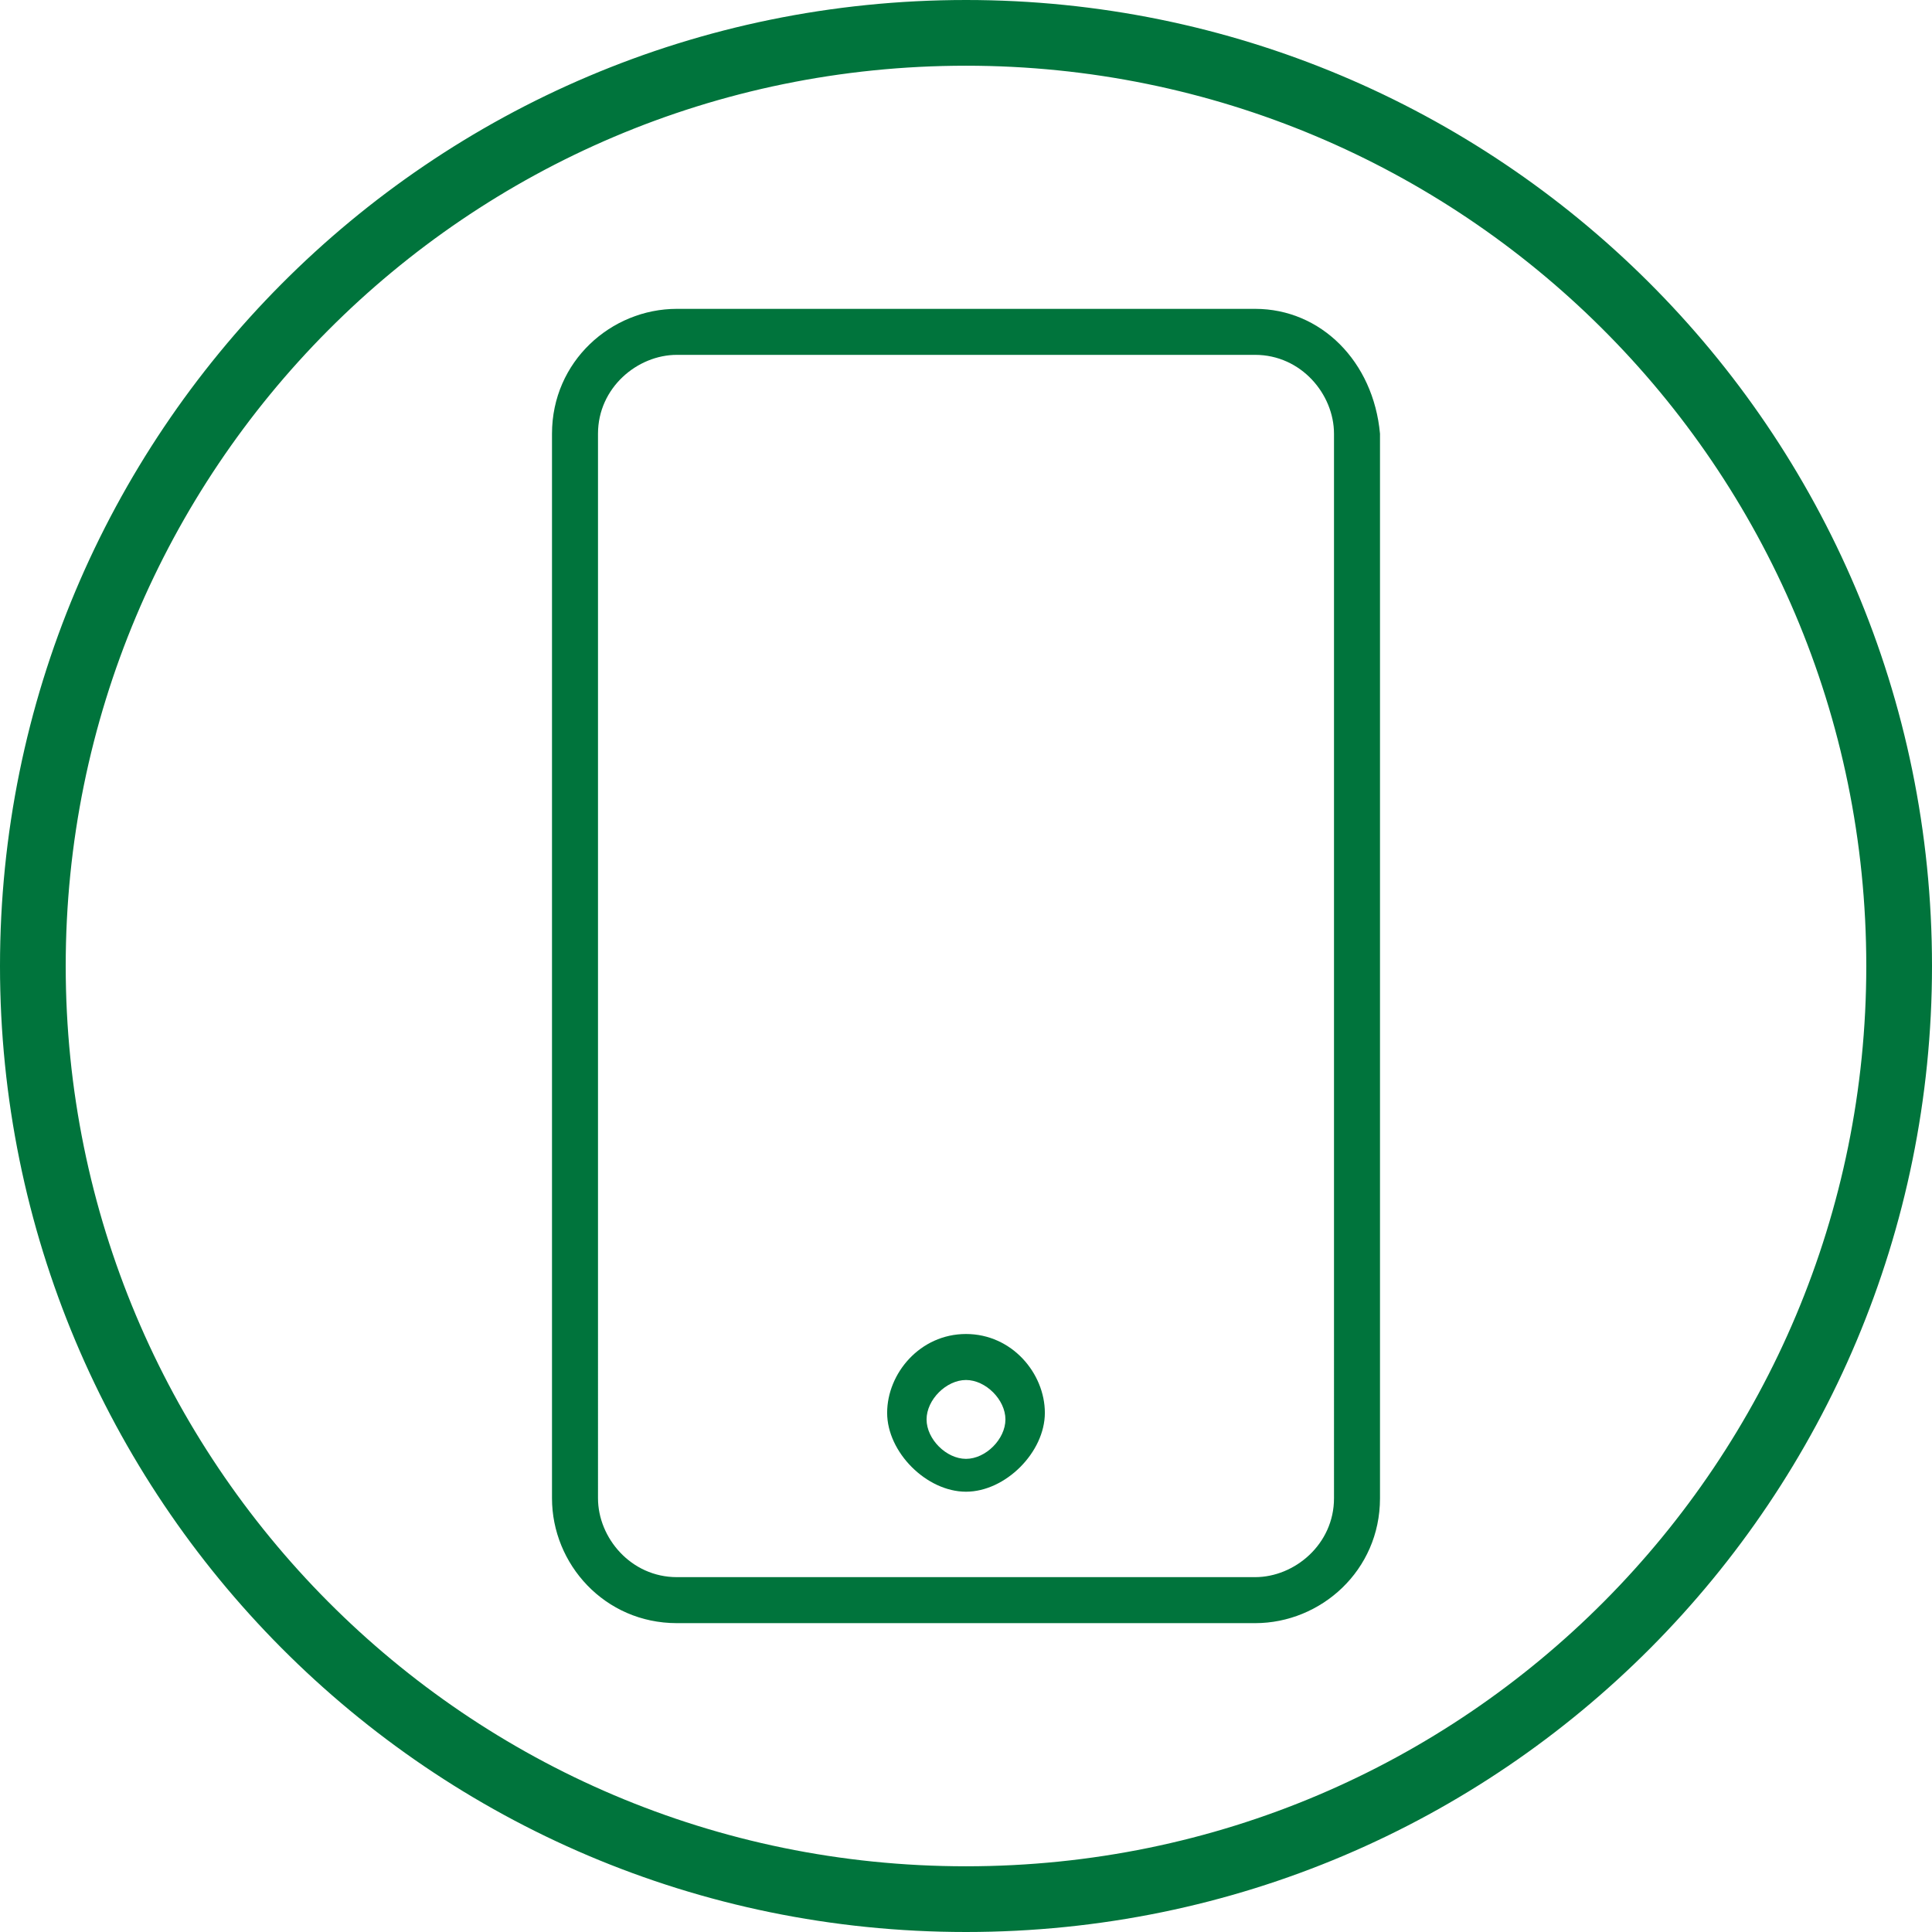 <?xml version="1.0" encoding="UTF-8"?> <svg xmlns="http://www.w3.org/2000/svg" xmlns:xlink="http://www.w3.org/1999/xlink" version="1.1" id="Layer_1" x="0px" y="0px" viewBox="0 0 29.4 29.4" style="enable-background:new 0 0 29.4 29.4;" xml:space="preserve"> <style type="text/css"> .st0{fill:#00743C;} .st1{fill:none;stroke:#00743C;stroke-miterlimit:10;} </style> <path class="st0" d="M19.1,4.7h-8.8c-1,0-1.9,0.8-1.9,1.9v16.2c0,1,0.8,1.9,1.9,1.9h8.8c1,0,1.9-0.8,1.9-1.9V6.6 C20.9,5.5,20.1,4.7,19.1,4.7z M20.3,22.8c0,0.7-0.6,1.2-1.2,1.2h-8.8c-0.7,0-1.2-0.6-1.2-1.2V6.6c0-0.7,0.6-1.2,1.2-1.2h8.8 c0.7,0,1.2,0.6,1.2,1.2V22.8z M14.7,20.3c-0.7,0-1.2,0.6-1.2,1.2s0.6,1.2,1.2,1.2s1.2-0.6,1.2-1.2S15.4,20.3,14.7,20.3z M14.7,22.2 c-0.3,0-0.6-0.3-0.6-0.6s0.3-0.6,0.6-0.6s0.6,0.3,0.6,0.6S15,22.2,14.7,22.2z"></path> <path class="st1" d="M28.9,14.7c0,7.8-6.3,14.2-14.2,14.2S0.5,22.5,0.5,14.7c0-7.8,6.3-14.2,14.2-14.2c0,0,0,0,0,0 C22.5,0.5,28.9,6.8,28.9,14.7z"></path> </svg> 